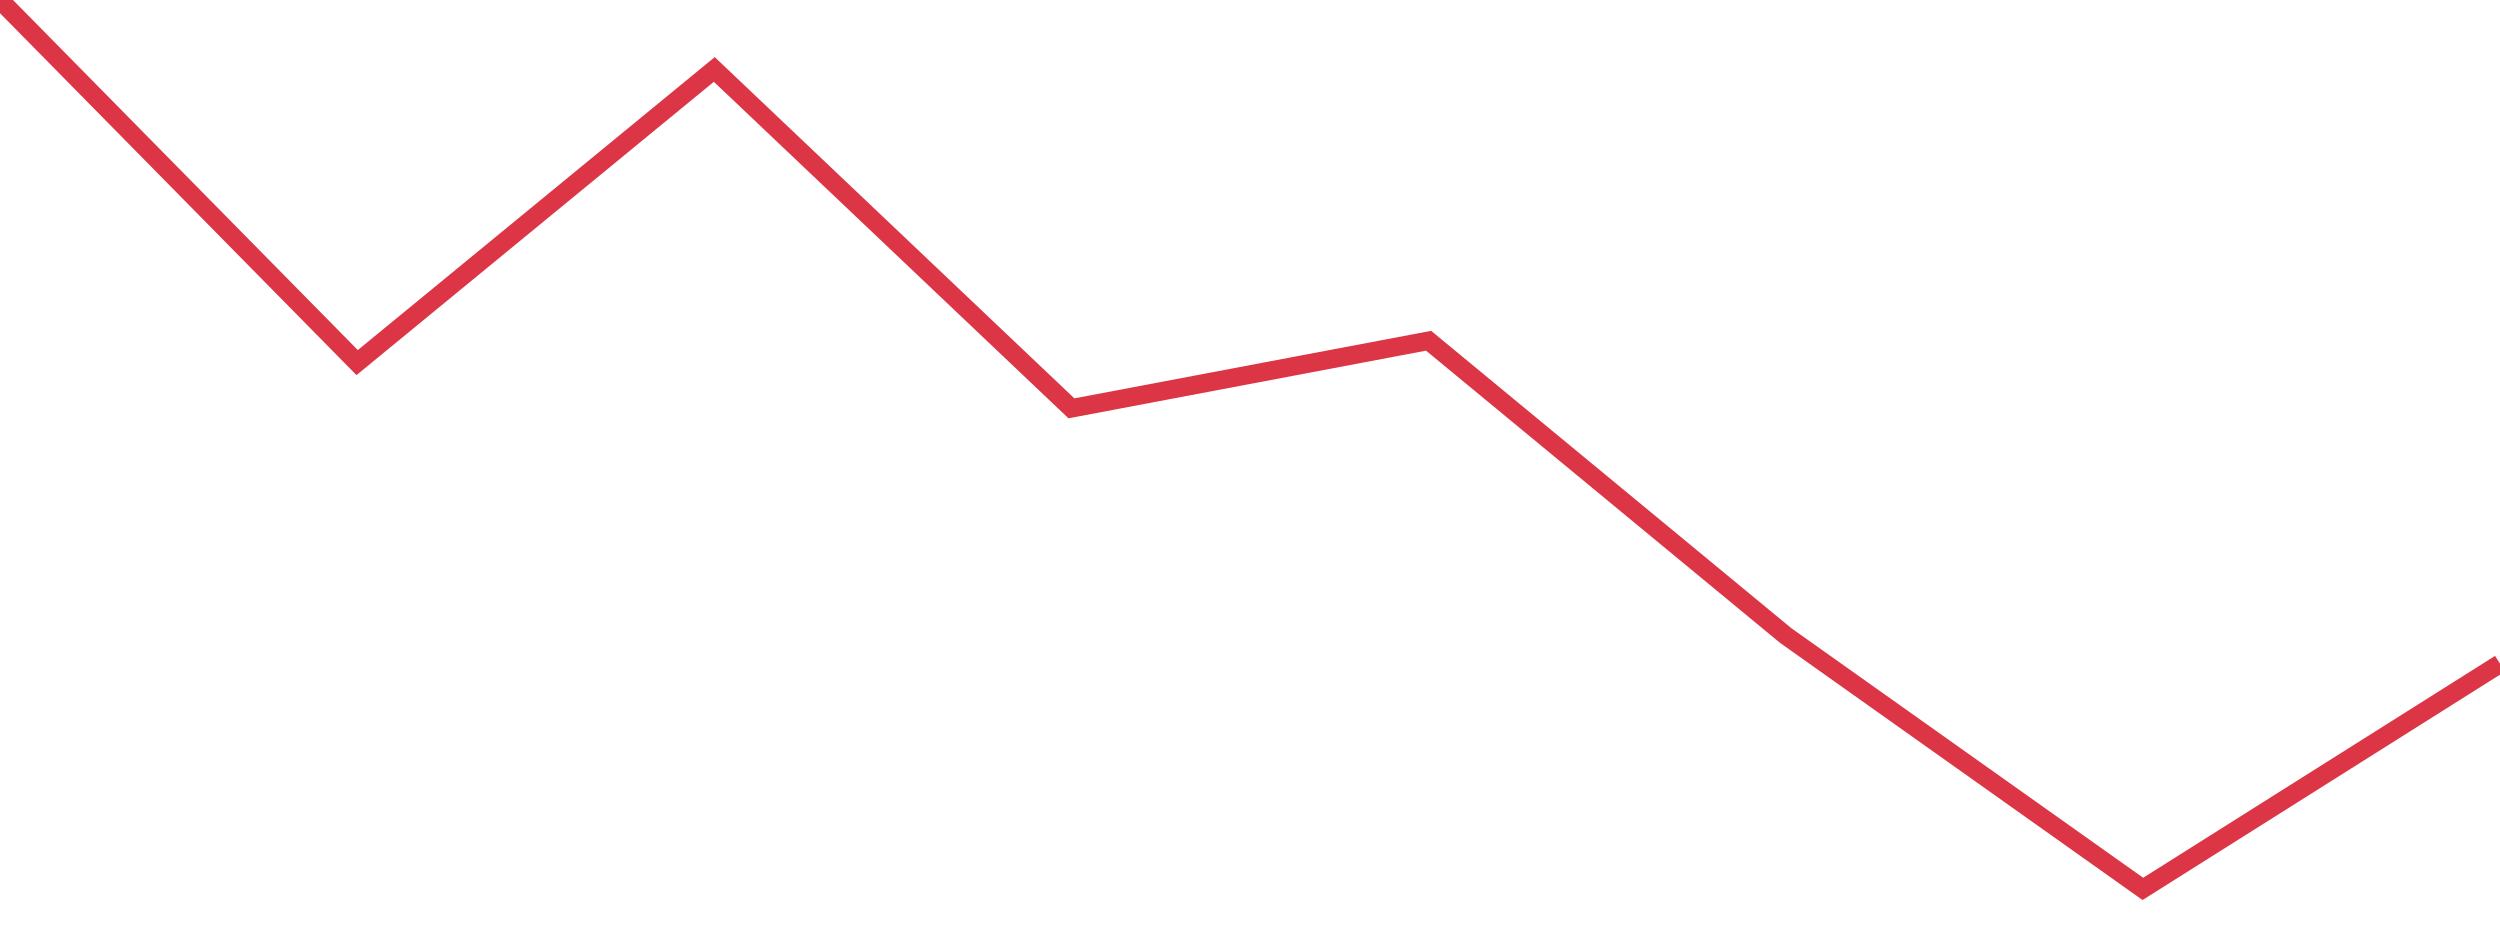 <?xml version="1.0" standalone="no"?>
<!DOCTYPE svg PUBLIC "-//W3C//DTD SVG 1.1//EN" "http://www.w3.org/Graphics/SVG/1.1/DTD/svg11.dtd">
<svg width="135" height="50" viewBox="0 0 135 50" preserveAspectRatio="none" class="sparkline" xmlns="http://www.w3.org/2000/svg"
xmlns:xlink="http://www.w3.org/1999/xlink"><path  class="sparkline--line" d="M 0 0 L 0 0 L 19.286 19.58 L 38.571 3.75 L 57.857 22.05 L 77.143 18.4 L 96.429 34.32 L 115.714 48 L 135 35.84" fill="none" stroke-width="1" stroke="#dc3545"></path></svg>